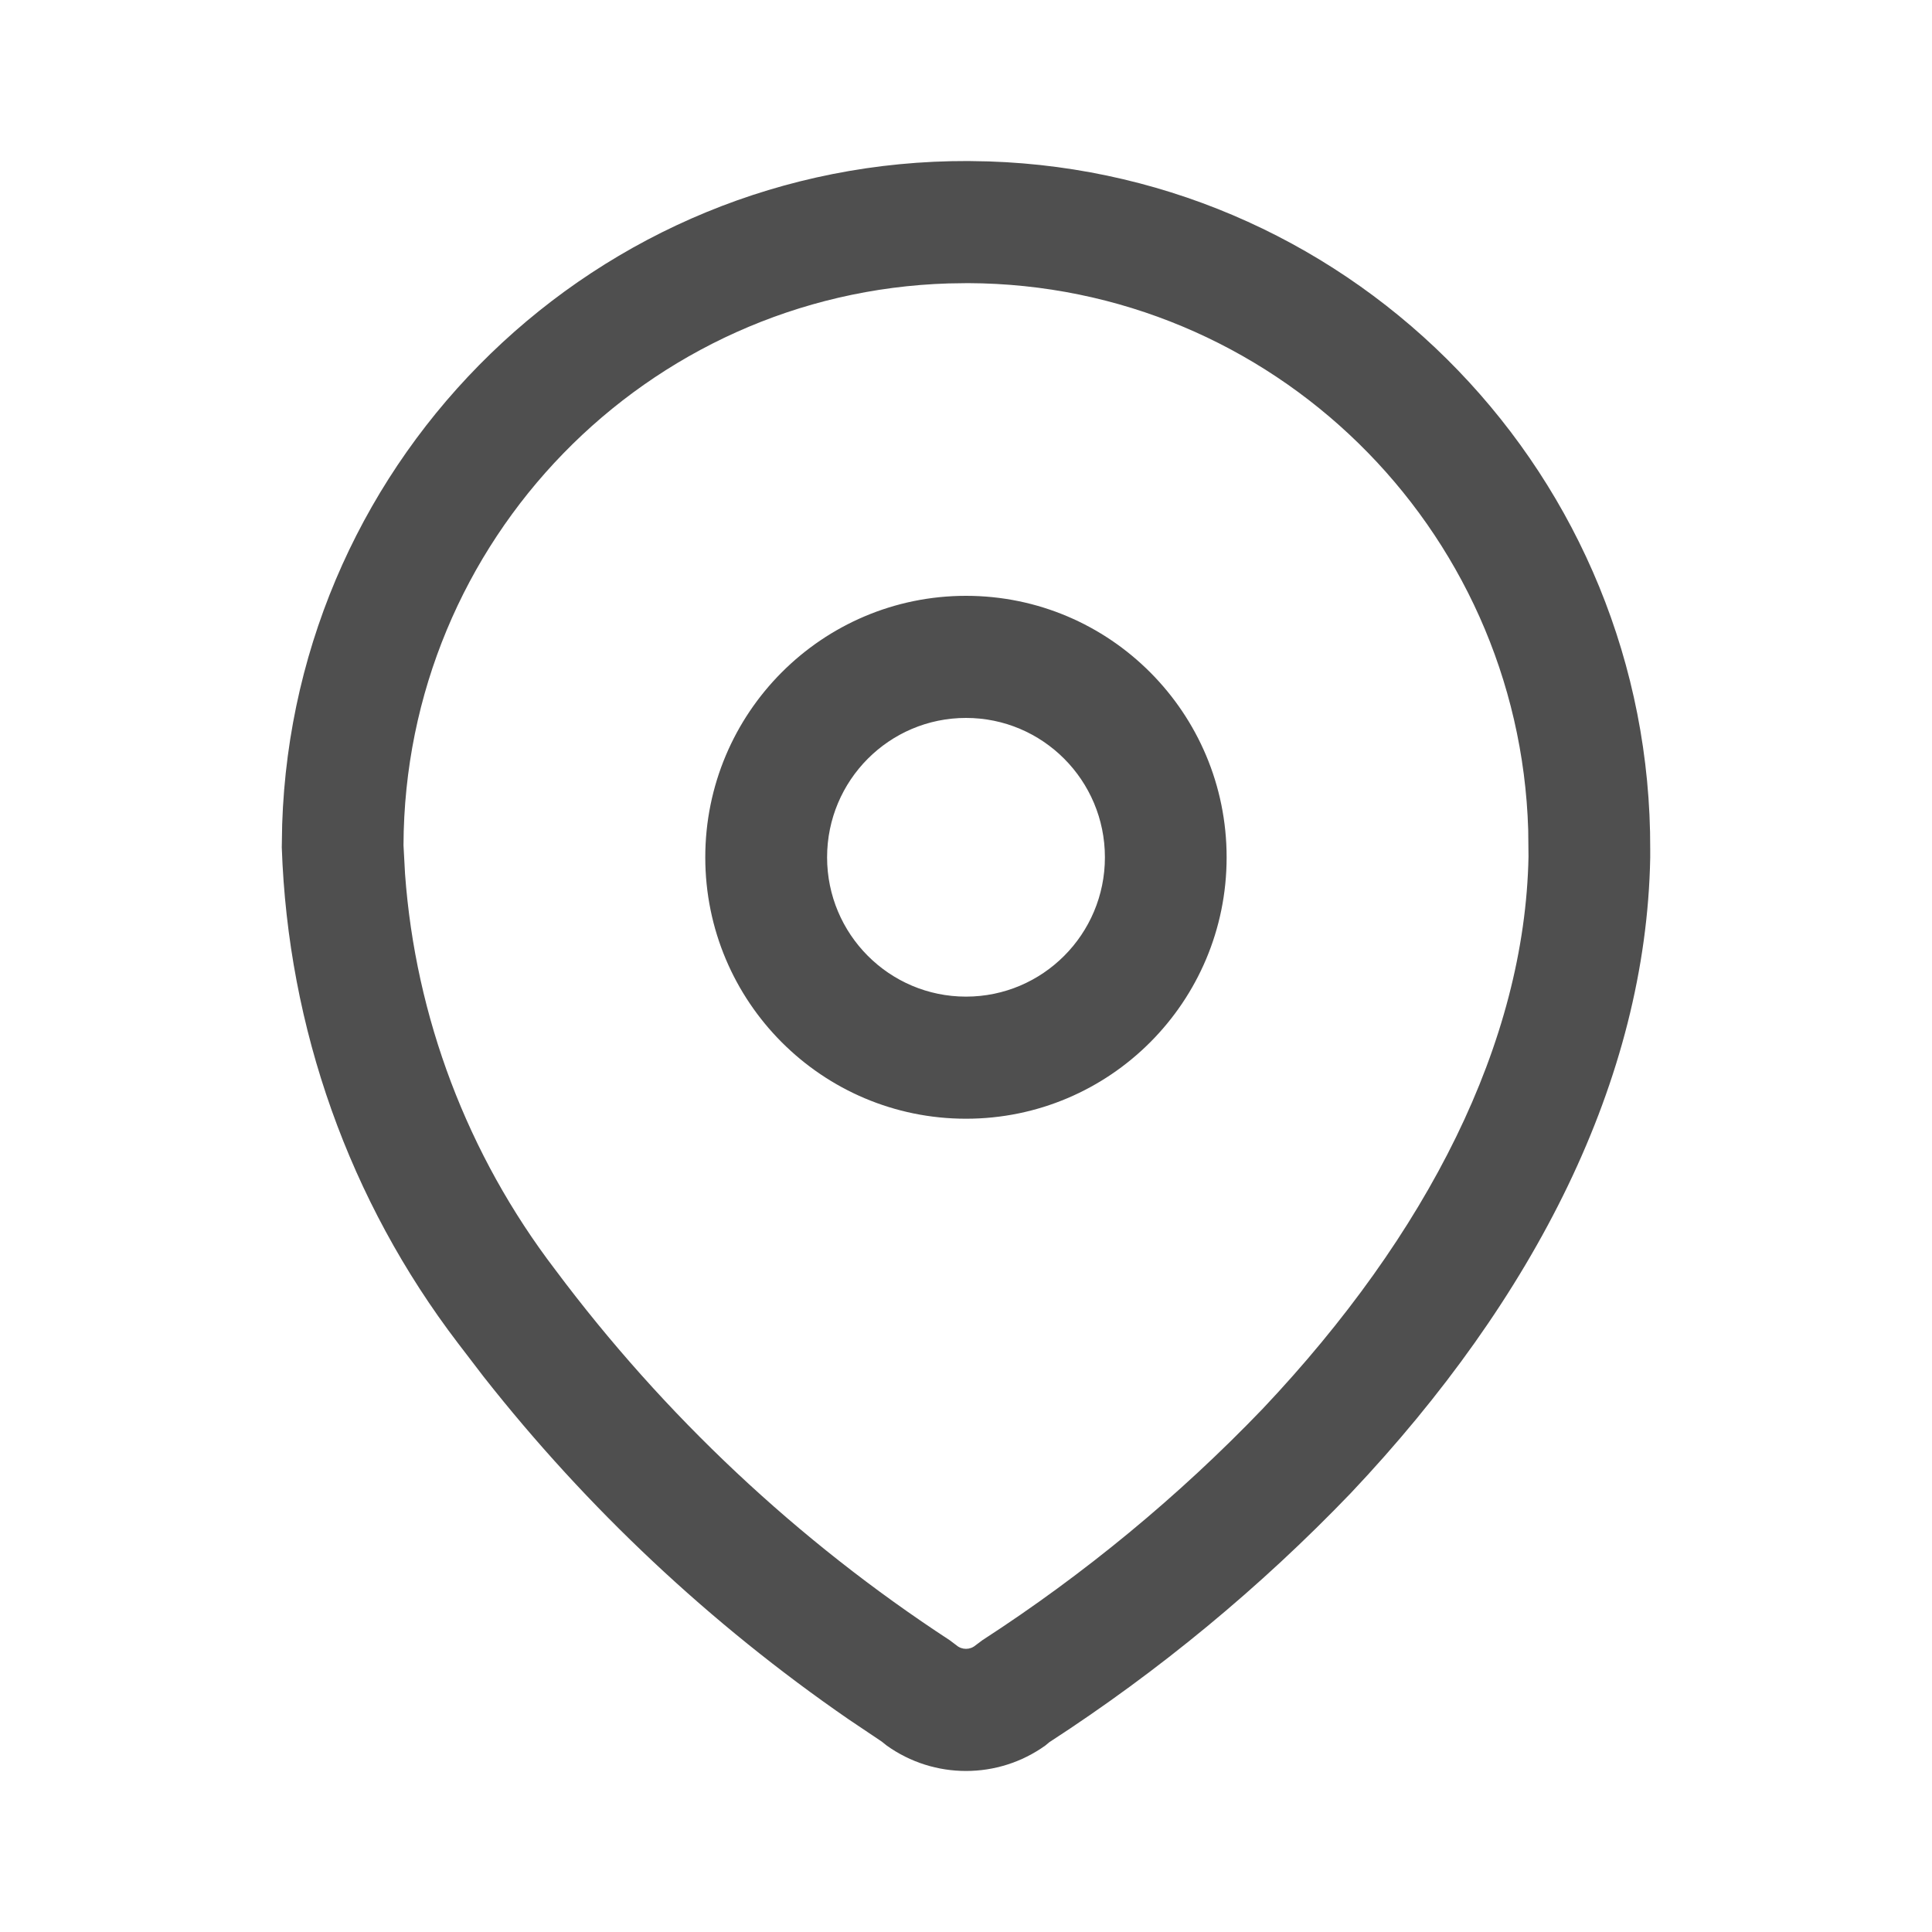 <?xml version="1.0" encoding="UTF-8"?> <svg xmlns="http://www.w3.org/2000/svg" width="20" height="20" viewBox="0 0 20 20" fill="none"> <path fill-rule="evenodd" clip-rule="evenodd" d="M10.024 1.667C6.183 1.654 3.046 4.709 2.921 8.534L2.917 8.772C2.981 10.647 3.618 12.434 4.742 13.906L5.006 14.251C6.078 15.614 7.353 16.811 8.784 17.798L9.128 18.029L9.178 18.069C9.669 18.421 10.331 18.421 10.822 18.069L10.863 18.035C11.999 17.298 13.046 16.433 13.984 15.456C15.89 13.438 17.04 11.176 17.083 8.879L17.083 8.794C17.096 4.943 14.05 1.796 10.237 1.671L10.024 1.667ZM10.02 2.931C13.168 2.942 15.725 5.458 15.82 8.591L15.823 8.867C15.786 10.793 14.778 12.777 13.072 14.583C12.202 15.489 11.227 16.294 10.17 16.979L10.099 17.032C10.042 17.081 9.958 17.081 9.901 17.032L9.832 16.98C8.257 15.951 6.874 14.652 5.747 13.143C4.839 11.954 4.301 10.531 4.193 9.047L4.177 8.75C4.188 5.594 6.696 3.029 9.82 2.934L10.02 2.931ZM10 6.168C8.51 6.168 7.301 7.38 7.301 8.875C7.301 10.37 8.51 11.581 10 11.581C11.49 11.581 12.698 10.37 12.698 8.875C12.698 7.38 11.49 6.168 10 6.168ZM10 7.432C10.794 7.432 11.438 8.078 11.438 8.875C11.438 9.671 10.794 10.317 10 10.317C9.206 10.317 8.562 9.671 8.562 8.875C8.562 8.078 9.206 7.432 10 7.432Z" fill="#4F4F4F"></path> </svg> 